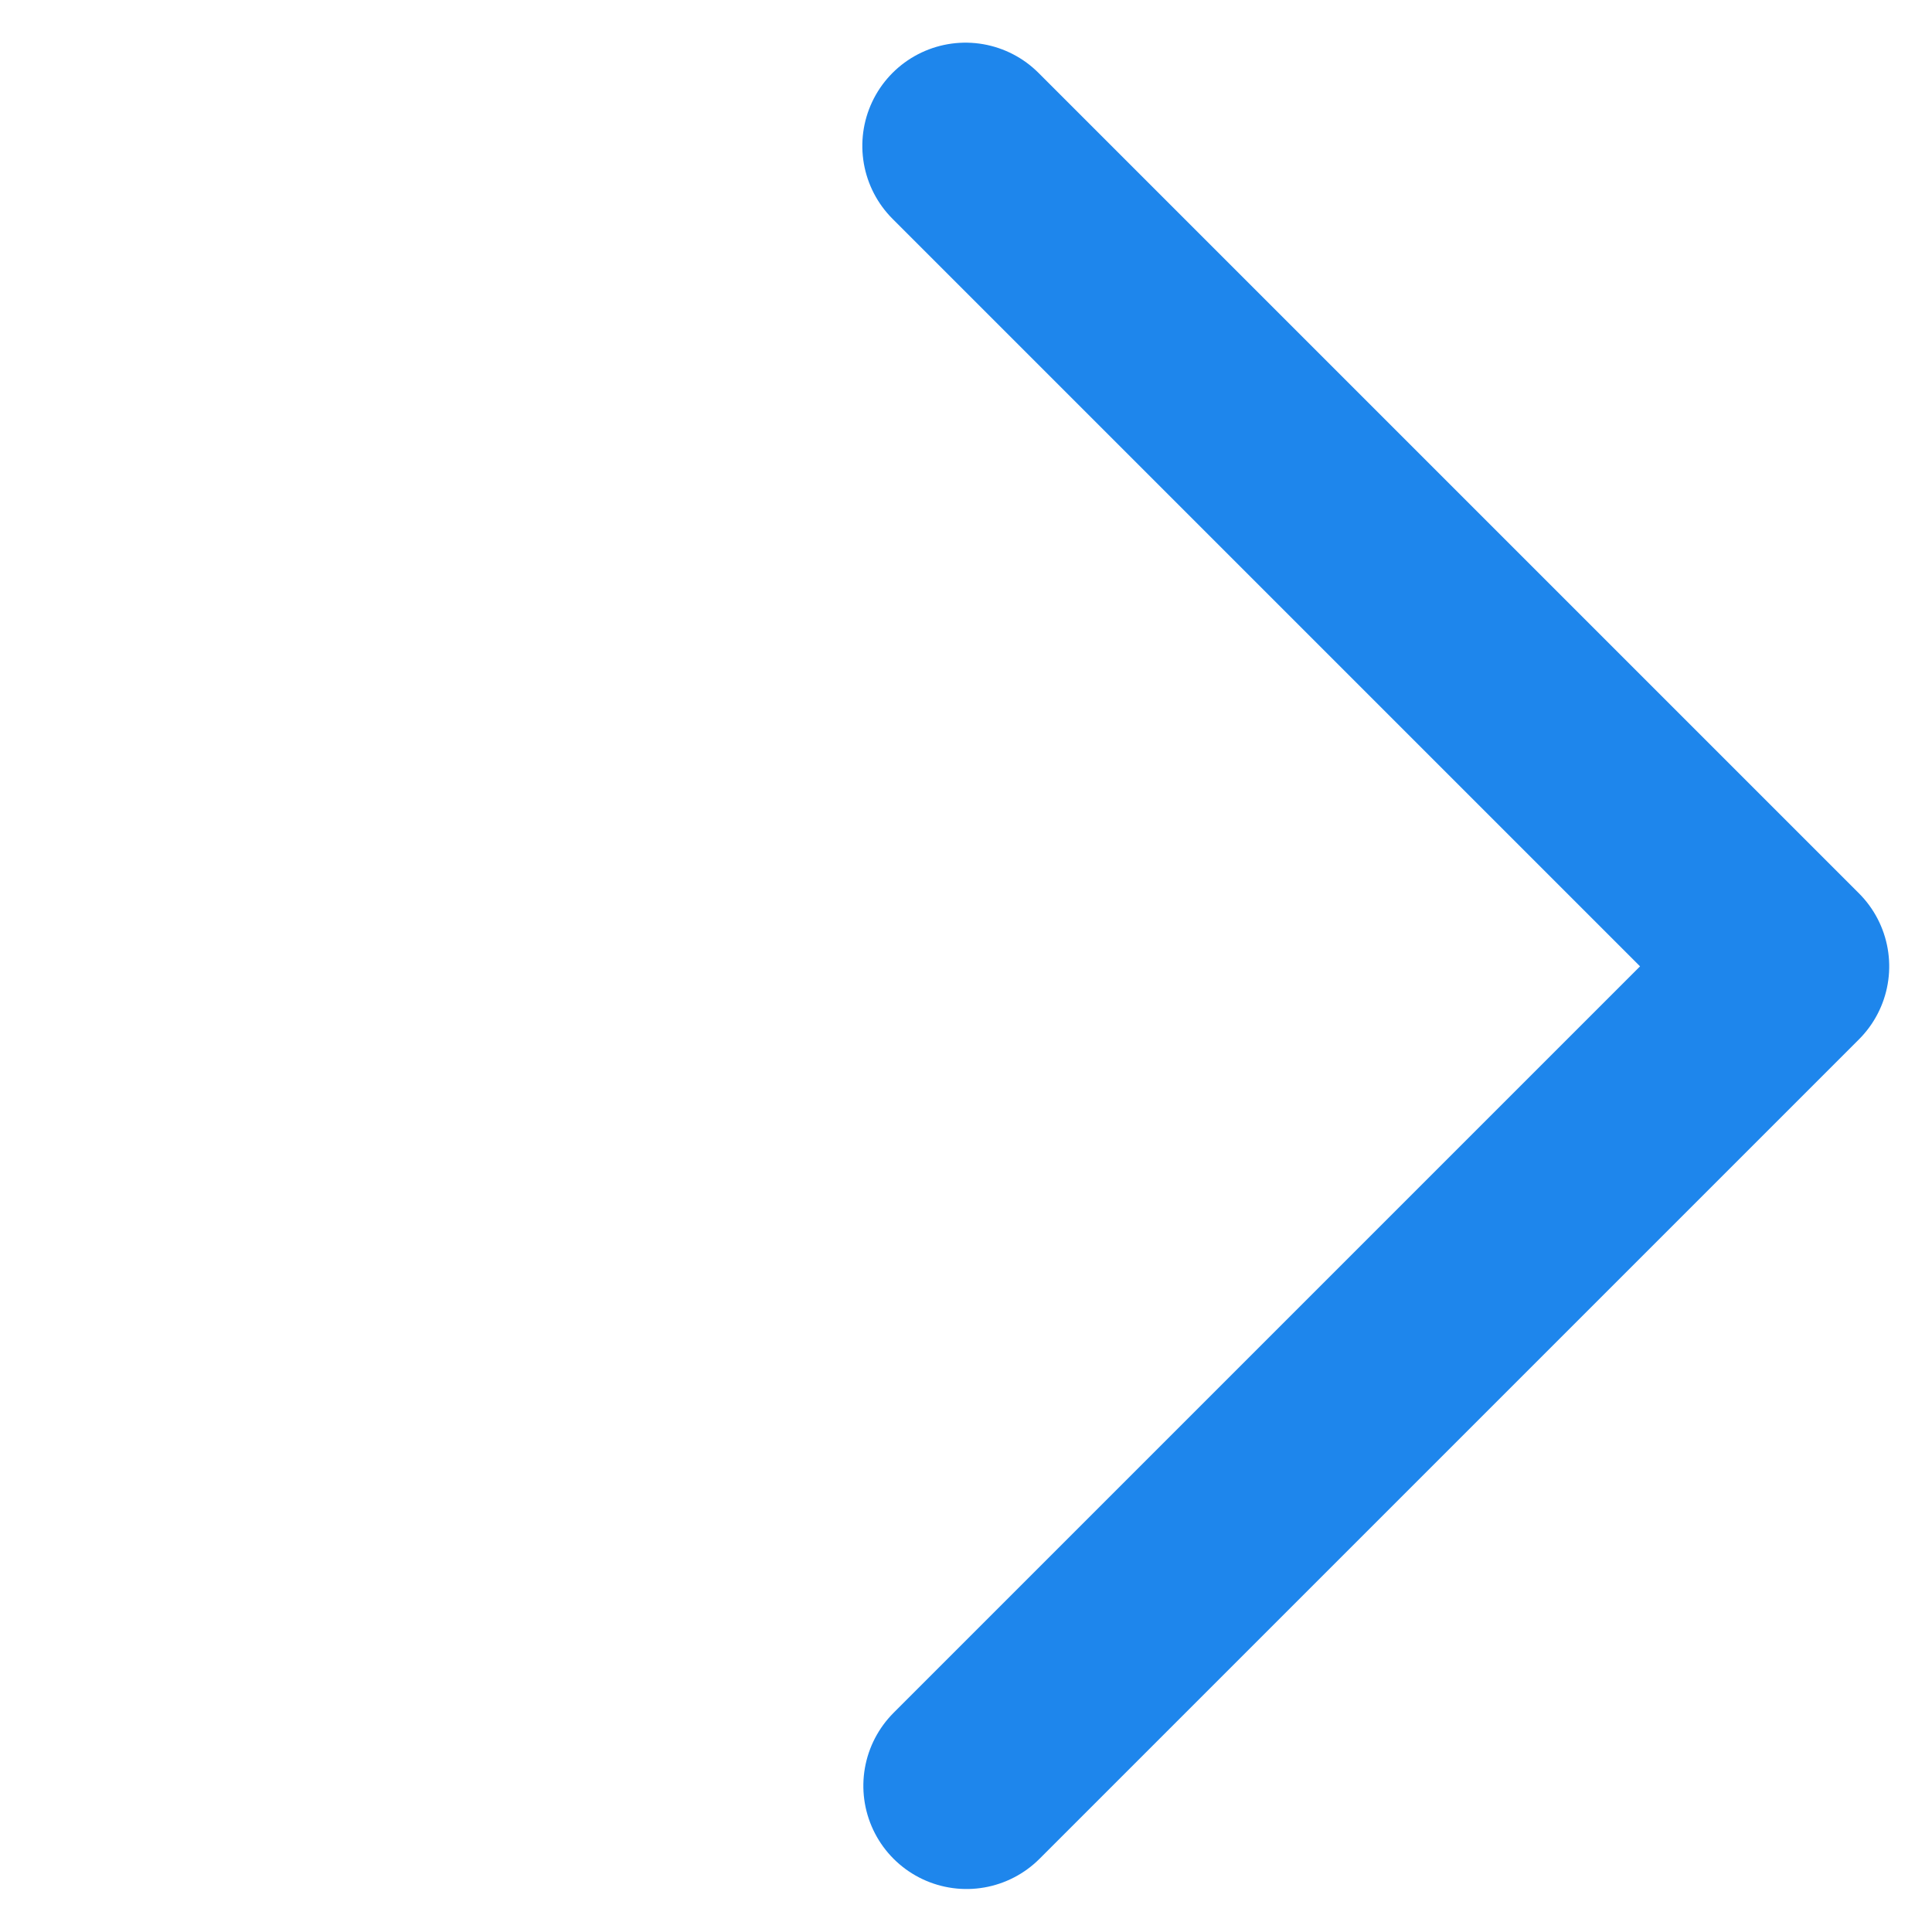 <svg xmlns="http://www.w3.org/2000/svg" width="18.72" height="18.719" viewBox="0 0 18.72 18.719">
  <path id="arw-blue" d="M-13352.653,2415v11.243h-11.229" transform="translate(7743.444 -11148.001) rotate(-45)" fill="none" stroke="#1e86ec" stroke-linecap="round" stroke-linejoin="round" stroke-width="2"/>
</svg>
